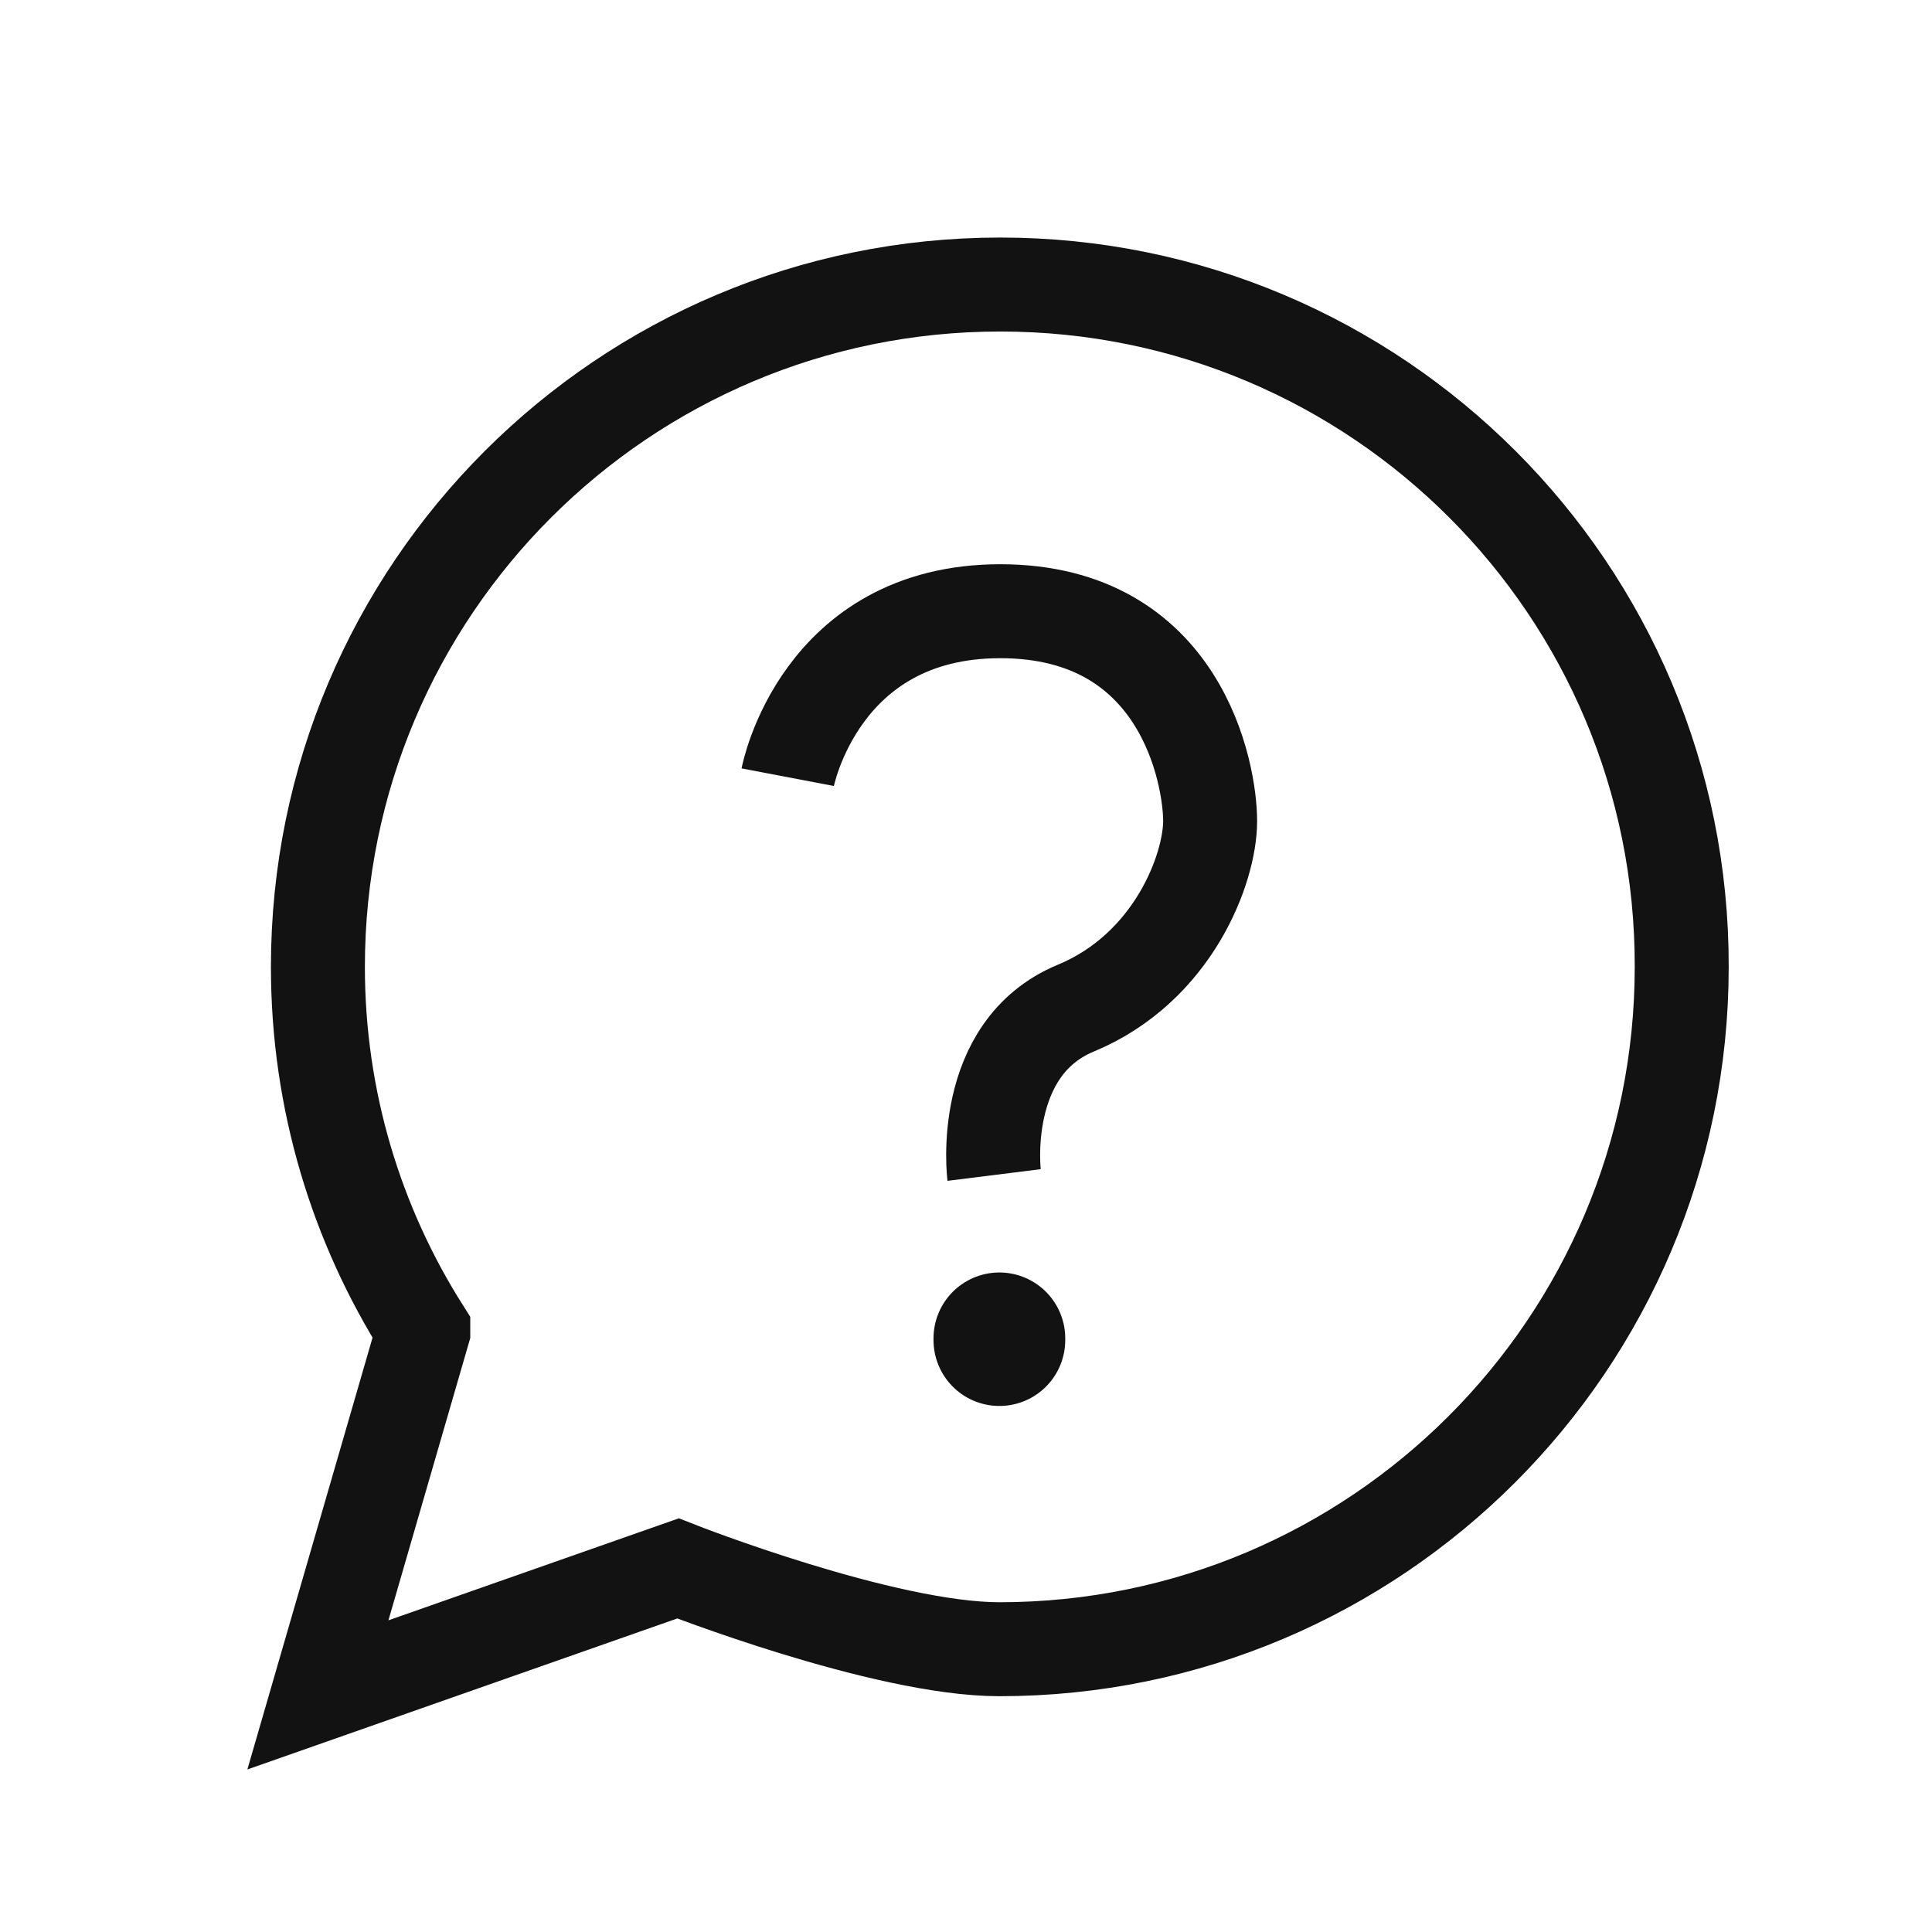 <?xml version="1.0" encoding="utf-8"?>
<!-- Generator: Adobe Illustrator 26.0.1, SVG Export Plug-In . SVG Version: 6.00 Build 0)  -->
<svg version="1.1" id="Layer_1" xmlns="http://www.w3.org/2000/svg" xmlns:xlink="http://www.w3.org/1999/xlink" x="0px" y="0px"
	 viewBox="0 0 22 22" style="enable-background:new 0 0 22 22;" xml:space="preserve">
<style type="text/css">
	.st0{fill:none;stroke:#121212;stroke-width:1.07;stroke-miterlimit:10;}
	.st1{fill:none;stroke:#121212;stroke-width:1.5;stroke-linecap:round;stroke-linejoin:round;stroke-miterlimit:10;}
</style>
<path class="st0" d="M11.39,3.24c-4.29,0-7.77,3.48-7.77,7.77c0,1.52,0.44,2.94,1.2,4.14l0,0.01l-1.2,4.14l4.1-1.44
	c0,0,2.34,0.92,3.66,0.92c4.29,0,7.77-3.48,7.77-7.77C19.16,6.72,15.68,3.24,11.39,3.24z"/>
<path class="st0" d="M8.97,8.85c0,0,0.36-1.89,2.42-1.89s2.39,1.85,2.39,2.39s-0.42,1.67-1.53,2.13s-0.93,1.9-0.93,1.9"/>
<line class="st1" x1="11.38" y1="15.26" x2="11.38" y2="15.24"/>
</svg>
